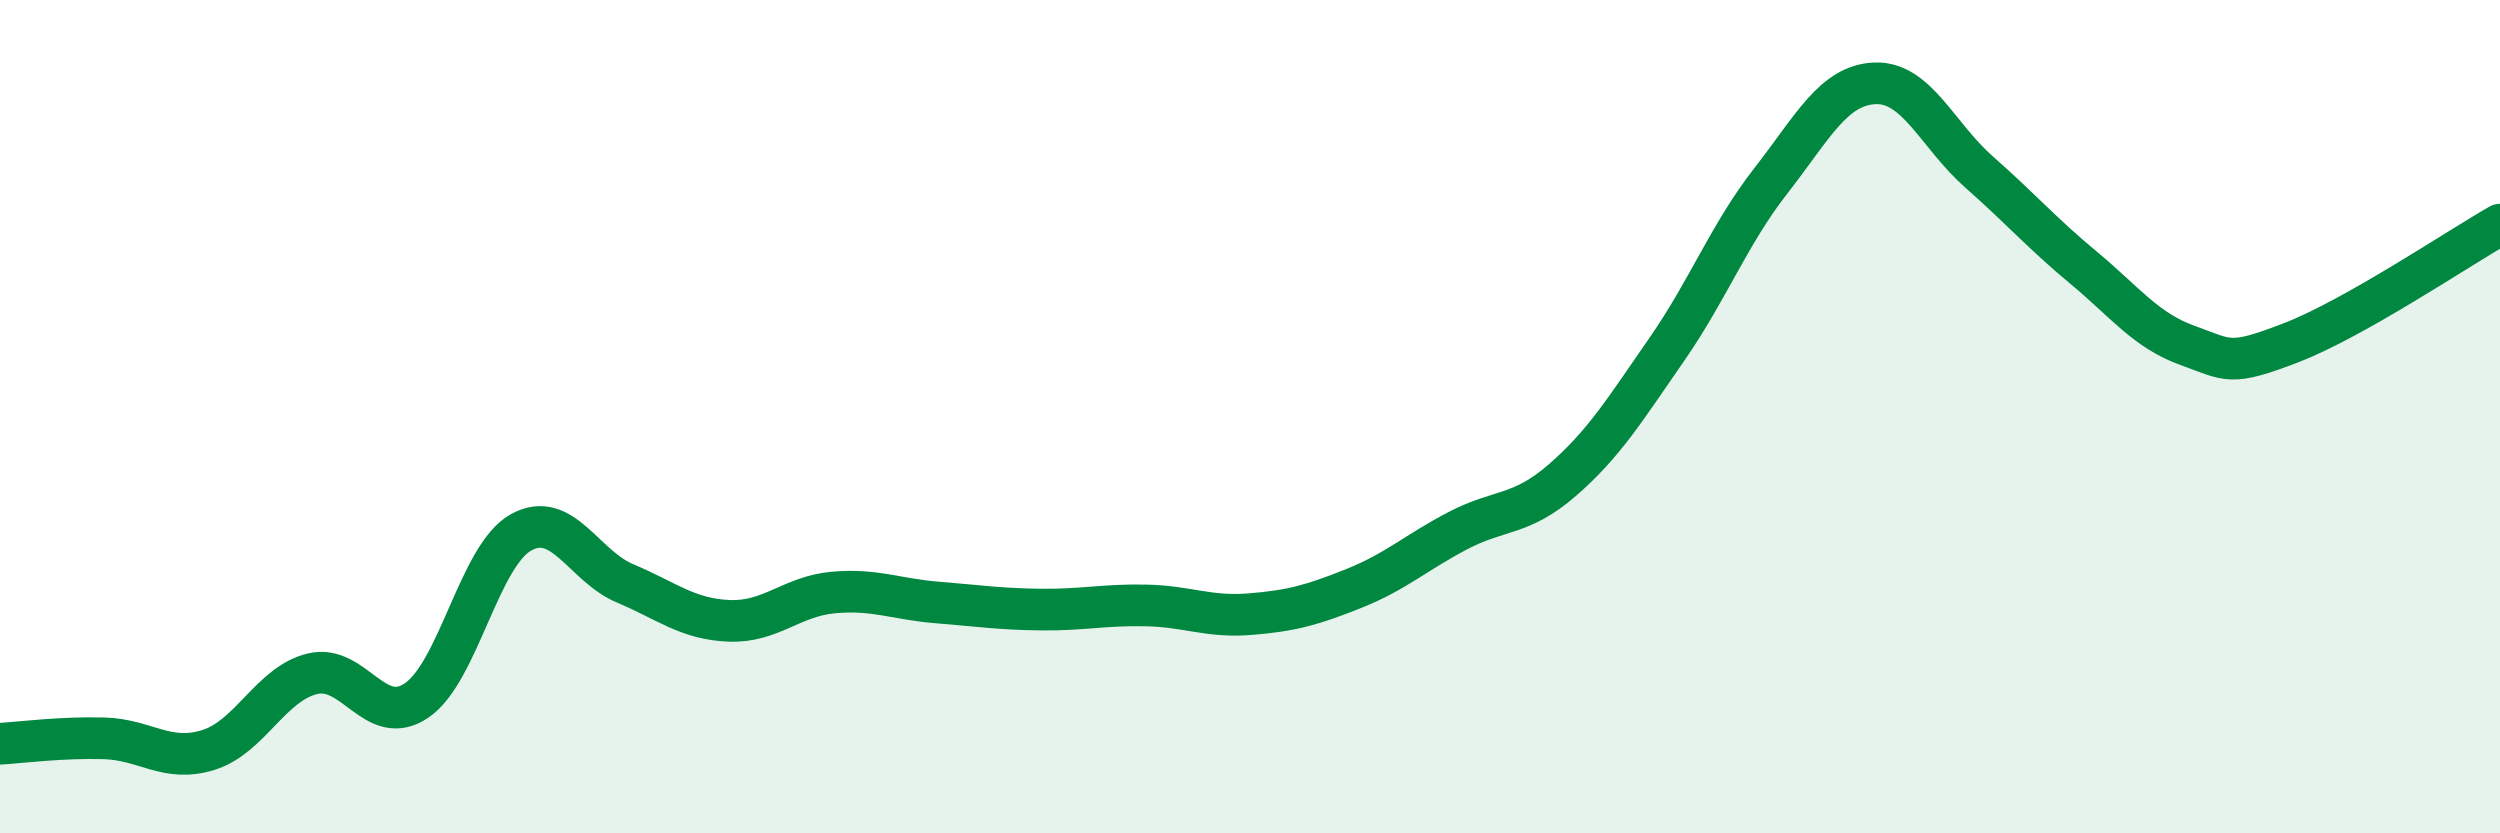 
    <svg width="60" height="20" viewBox="0 0 60 20" xmlns="http://www.w3.org/2000/svg">
      <path
        d="M 0,17.85 C 0.5,17.82 1.5,17.69 2.5,17.72 C 3.5,17.75 4,18.31 5,18 C 6,17.69 6.5,16.41 7.5,16.17 C 8.5,15.93 9,17.49 10,16.81 C 11,16.13 11.5,13.34 12.5,12.78 C 13.5,12.22 14,13.58 15,14 C 16,14.42 16.5,14.86 17.5,14.9 C 18.5,14.94 19,14.31 20,14.22 C 21,14.13 21.5,14.38 22.5,14.46 C 23.5,14.54 24,14.62 25,14.63 C 26,14.64 26.5,14.51 27.5,14.53 C 28.5,14.55 29,14.82 30,14.74 C 31,14.66 31.5,14.52 32.5,14.12 C 33.5,13.72 34,13.25 35,12.73 C 36,12.21 36.5,12.39 37.5,11.52 C 38.5,10.65 39,9.83 40,8.39 C 41,6.95 41.5,5.62 42.5,4.34 C 43.5,3.06 44,2.04 45,2 C 46,1.96 46.5,3.25 47.5,4.13 C 48.5,5.01 49,5.59 50,6.42 C 51,7.25 51.5,7.93 52.5,8.29 C 53.5,8.65 53.5,8.8 55,8.22 C 56.5,7.64 59,5.96 60,5.39L60 20L0 20Z"
        fill="#008740"
        opacity="0.1"
        stroke-linecap="round"
        stroke-linejoin="round"
      />
      <path
        d="M 0,17.85 C 0.5,17.82 1.5,17.69 2.5,17.72 C 3.5,17.75 4,18.31 5,18 C 6,17.69 6.5,16.41 7.5,16.17 C 8.5,15.93 9,17.49 10,16.81 C 11,16.13 11.5,13.34 12.5,12.78 C 13.5,12.22 14,13.58 15,14 C 16,14.42 16.5,14.86 17.5,14.9 C 18.5,14.94 19,14.31 20,14.22 C 21,14.13 21.5,14.38 22.5,14.46 C 23.5,14.54 24,14.62 25,14.63 C 26,14.64 26.5,14.51 27.5,14.53 C 28.5,14.55 29,14.82 30,14.74 C 31,14.66 31.5,14.52 32.5,14.12 C 33.5,13.72 34,13.25 35,12.73 C 36,12.21 36.5,12.39 37.5,11.52 C 38.5,10.65 39,9.83 40,8.39 C 41,6.95 41.5,5.62 42.5,4.34 C 43.5,3.06 44,2.04 45,2 C 46,1.96 46.5,3.25 47.5,4.13 C 48.5,5.01 49,5.59 50,6.42 C 51,7.25 51.5,7.93 52.5,8.29 C 53.5,8.65 53.5,8.8 55,8.22 C 56.5,7.64 59,5.96 60,5.39"
        stroke="#008740"
        stroke-width="1"
        fill="none"
        stroke-linecap="round"
        stroke-linejoin="round"
      />
    </svg>
  
